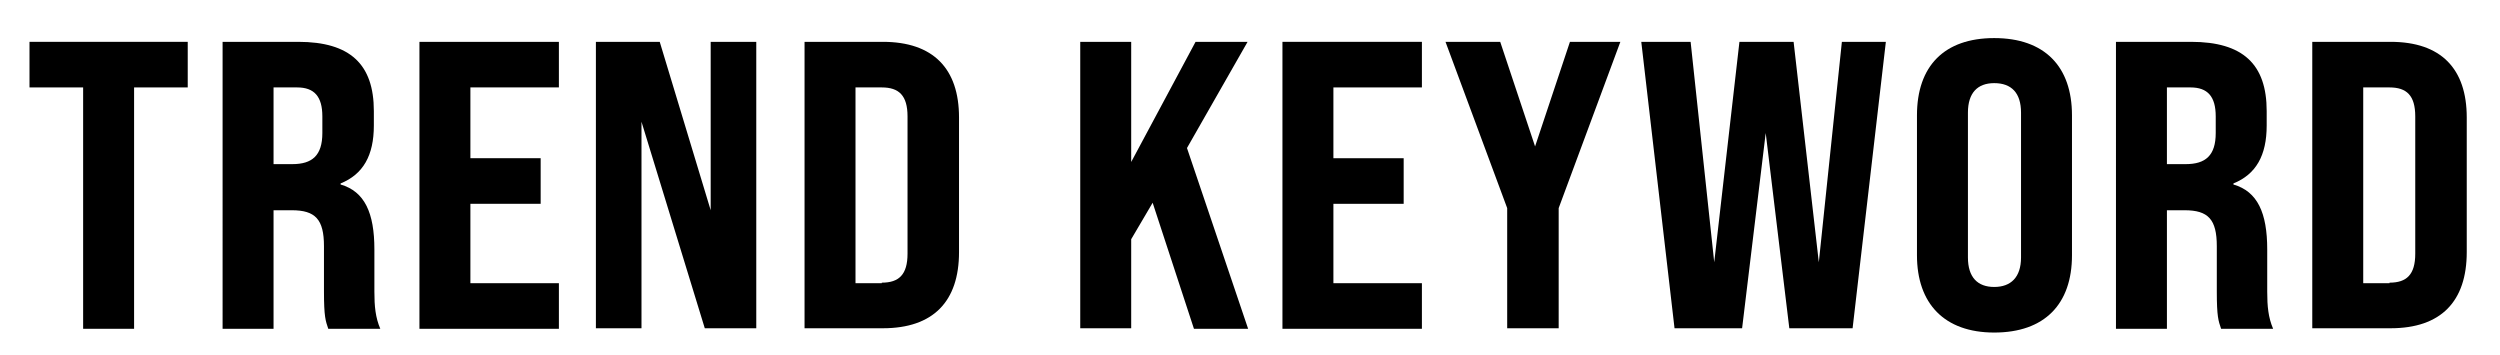 <?xml version="1.0" encoding="utf-8"?>
<!-- Generator: Adobe Illustrator 28.0.0, SVG Export Plug-In . SVG Version: 6.00 Build 0)  -->
<svg version="1.1" id="_レイヤー_1" xmlns="http://www.w3.org/2000/svg" xmlns:xlink="http://www.w3.org/1999/xlink" x="0px"
	 y="0px" viewBox="0 0 466.1 66.1" style="enable-background:new 0 0 466.1 66.1;" xml:space="preserve">
<style type="text/css">
	.st0{enable-background:new    ;}
</style>
<g class="st0">
	<path d="M15.4,16.3H5.5V7.8H35v8.5H25v45h-9.5V16.3z"/>
	<path d="M41.5,7.8h14.1c9.7,0,14.1,4.2,14.1,12.9v2.7c0,5.6-2,9.1-6.2,10.8v0.2c4.5,1.3,6.3,5.3,6.3,12.1v7.9
		c0,2.7,0.2,4.8,1.1,6.9h-9.7c-0.5-1.5-0.8-2.2-0.8-7v-8.4c0-5-1.6-6.7-6-6.7H51v22.1h-9.5V7.8z M54.5,30.6c3.7,0,5.6-1.6,5.6-5.8
		v-3.1c0-3.7-1.5-5.4-4.7-5.4H51v14.3H54.5z"/>
	<path d="M78.2,7.8h26v8.5H87.7v13.2h13.1v8.5H87.7v14.8h16.5v8.5h-26V7.8z"/>
	<path d="M111.2,7.8H123l9.5,31.4V7.8h8.5v53.4h-9.6l-11.8-38.5v38.5h-8.5V7.8z"/>
	<path d="M150,7.8h14.6c9.4,0,14.2,5,14.2,14.1V47c0,9.2-4.8,14.2-14.2,14.2H150V7.8z M164.4,52.7c3.2,0,4.8-1.5,4.8-5.4V21.7
		c0-3.9-1.6-5.4-4.8-5.4h-4.9v36.5H164.4z"/>
	<path d="M214.9,37.8l-4,6.8v16.6h-9.5V7.8h9.5v22.4l12-22.4h9.7l-11.3,19.8l11.4,33.7h-10.1L214.9,37.8z"/>
	<path d="M239.1,7.8h26v8.5h-16.5v13.2h13.1v8.5h-13.1v14.8h16.5v8.5h-26V7.8z"/>
	<path d="M281,38.8l-11.5-31h10.2l6.5,19.5l6.5-19.5h9.4l-11.5,31v22.4H281V38.8z"/>
	<path d="M306,7.8h9.2l4.4,41.1l4.7-41.1h10.1l4.7,41.1l4.3-41.1h8.2l-6.2,53.4h-11.8l-4.4-36.4l-4.4,36.4h-12.6L306,7.8z"/>
	<path d="M357.4,47.6V21.5c0-9.2,5.1-14.4,14.4-14.4c9.4,0,14.5,5.3,14.5,14.4v26.1c0,9.1-5.1,14.4-14.5,14.4
		C362.5,62,357.4,56.6,357.4,47.6z M376.8,48V21c0-3.7-1.8-5.5-5-5.5c-3.1,0-4.9,1.8-4.9,5.5v27c0,3.7,1.8,5.5,4.9,5.5
		C374.9,53.5,376.8,51.7,376.8,48z"/>
	<path d="M394.4,7.8h14.1c9.7,0,14.1,4.2,14.1,12.9v2.7c0,5.6-2,9.1-6.2,10.8v0.2c4.5,1.3,6.3,5.3,6.3,12.1v7.9
		c0,2.7,0.2,4.8,1.1,6.9h-9.7c-0.5-1.5-0.8-2.2-0.8-7v-8.4c0-5-1.6-6.7-6-6.7h-3.3v22.1h-9.5V7.8z M407.5,30.6
		c3.7,0,5.6-1.6,5.6-5.8v-3.1c0-3.7-1.5-5.4-4.7-5.4h-4.4v14.3H407.5z"/>
	<path d="M431.1,7.8h14.6c9.4,0,14.2,5,14.2,14.1V47c0,9.2-4.8,14.2-14.2,14.2h-14.6V7.8z M445.5,52.7c3.2,0,4.8-1.5,4.8-5.4V21.7
		c0-3.9-1.6-5.4-4.8-5.4h-4.9v36.5H445.5z"/>
</g>
</svg>
